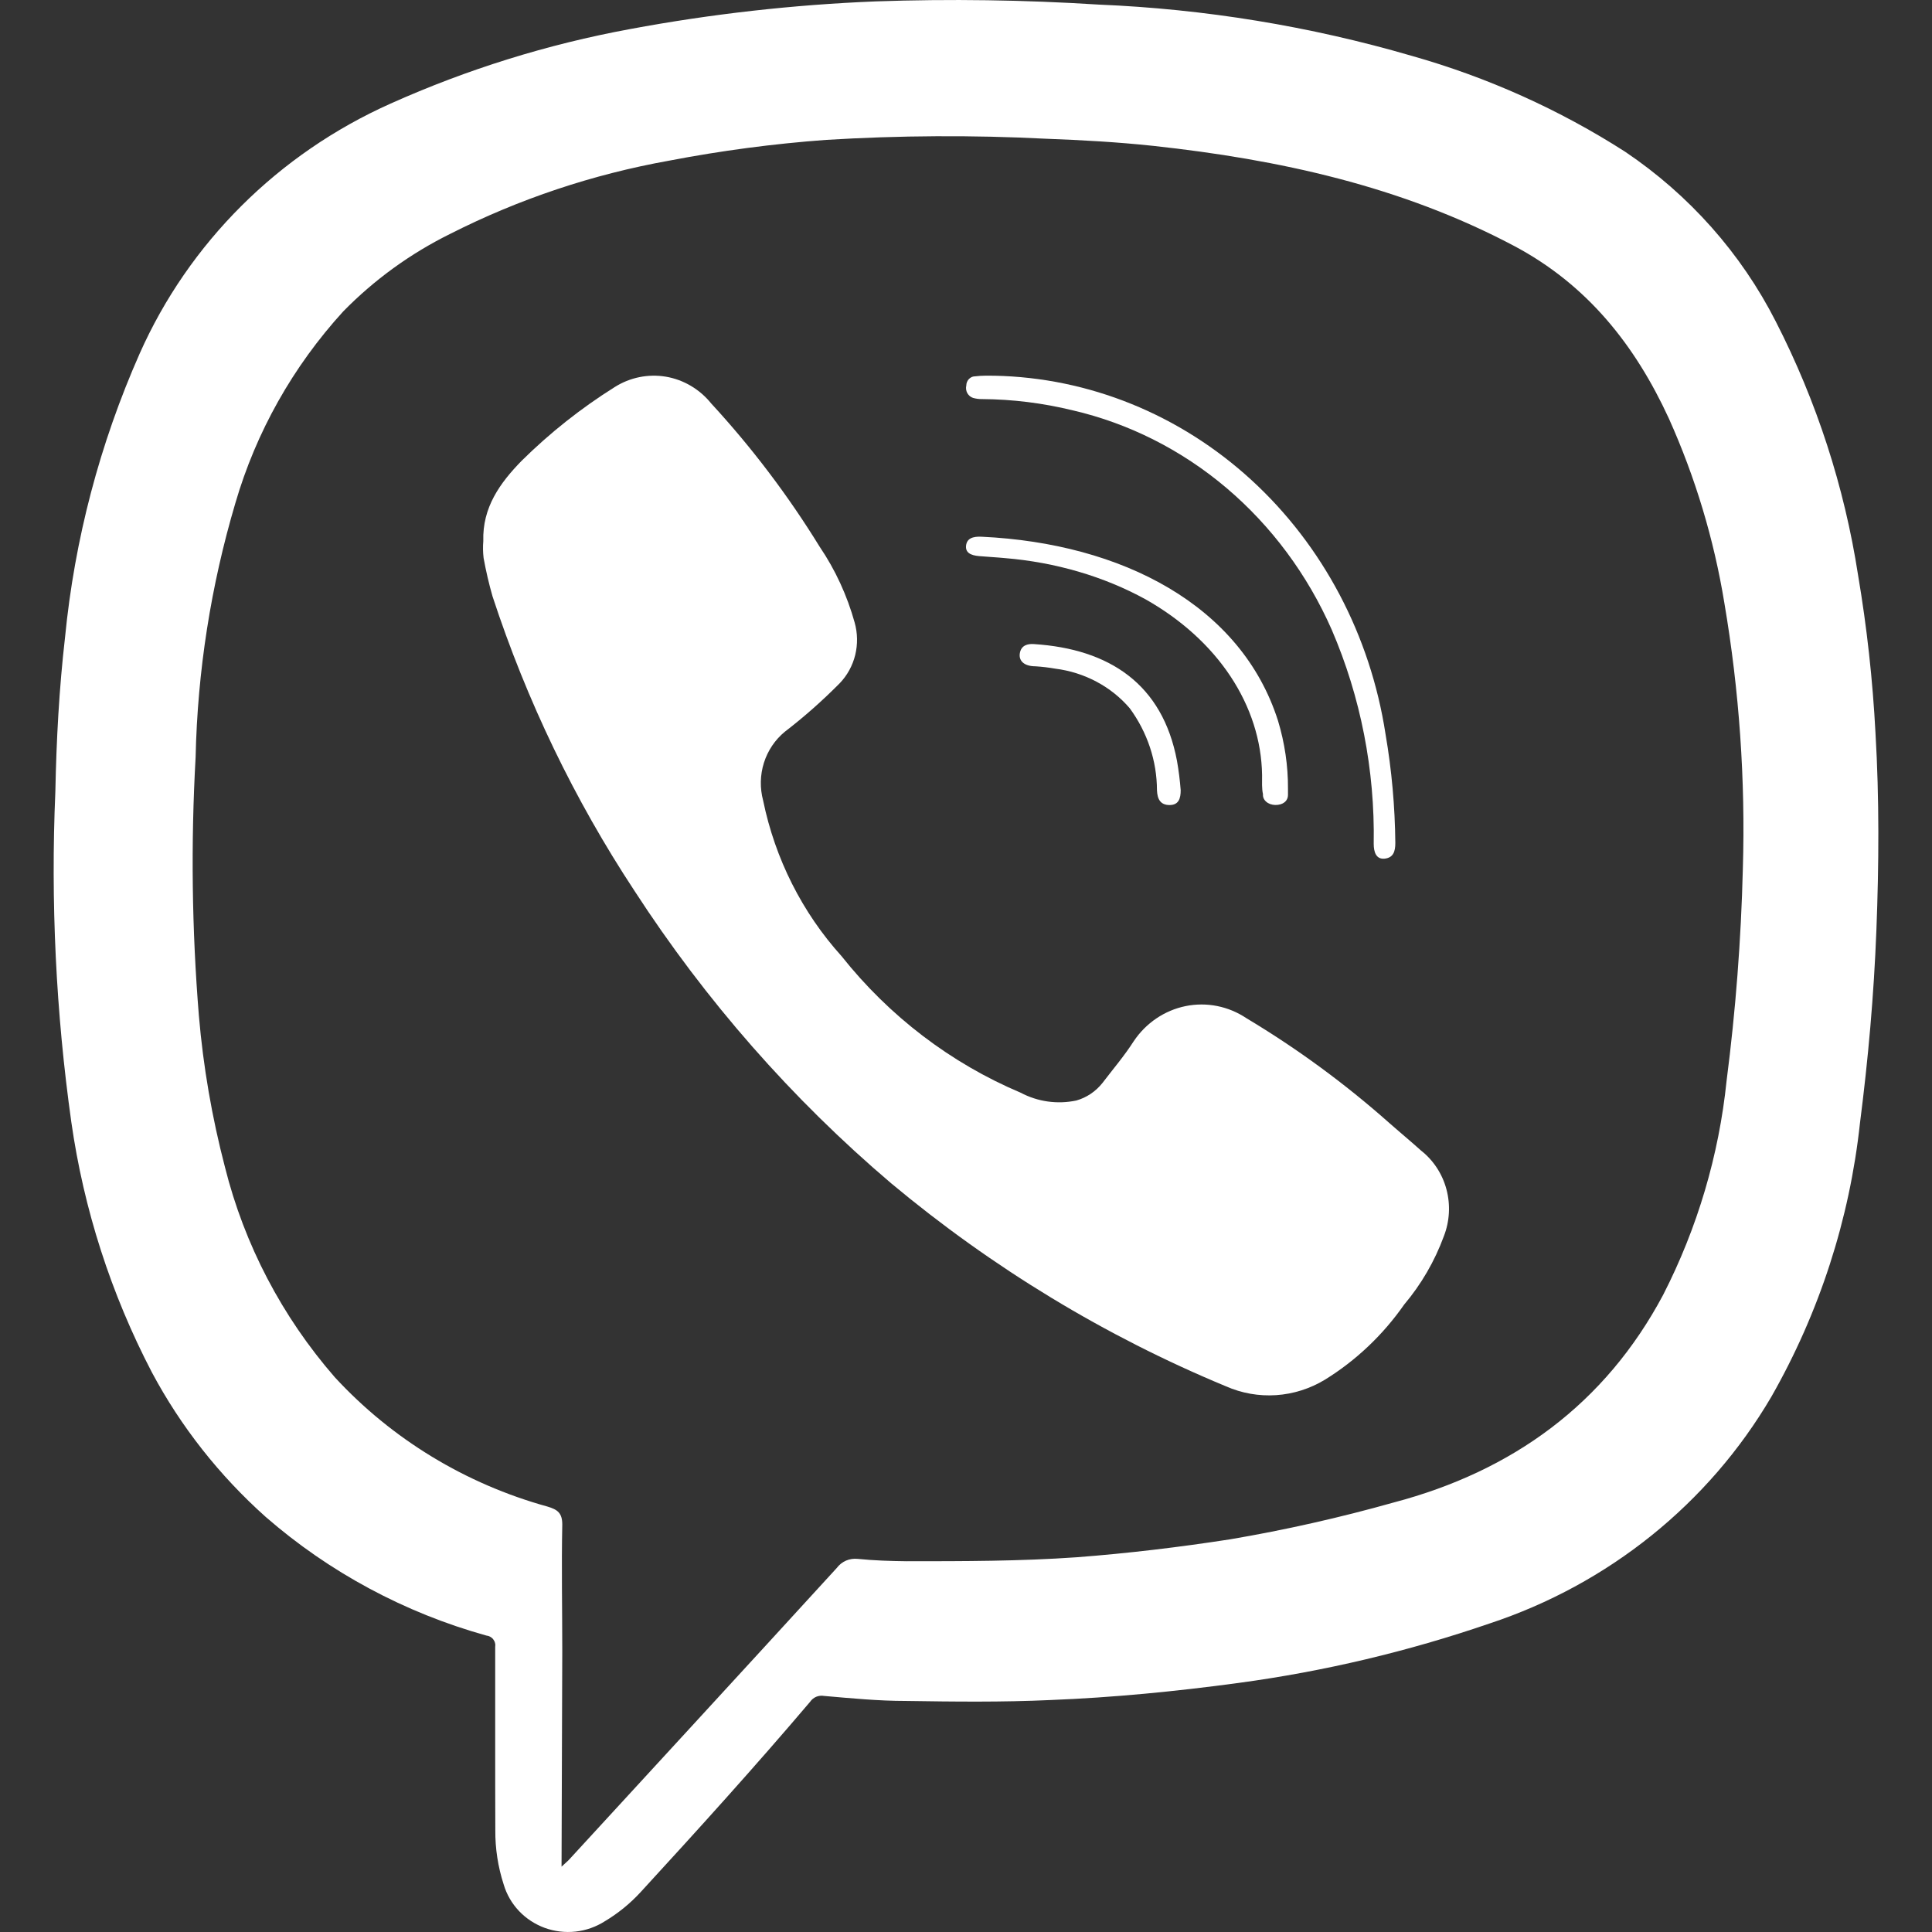 <svg width="32" height="32" viewBox="0 0 32 32" fill="none" xmlns="http://www.w3.org/2000/svg">
<rect x="0" y="0" width="32" height="32" fill="#333333" stroke="none"/>
<path d="M8.202 28.885C8.202 28.35 8.202 27.814 8.202 27.279C8.205 27.257 8.205 27.234 8.199 27.213C8.194 27.191 8.184 27.171 8.17 27.153C8.157 27.135 8.139 27.121 8.12 27.11C8.1 27.099 8.078 27.092 8.056 27.09C6.702 26.713 5.453 26.041 4.401 25.125C3.635 24.441 2.996 23.631 2.516 22.731C1.838 21.431 1.387 20.029 1.181 18.583C0.926 16.769 0.838 14.936 0.917 13.107C0.934 12.254 0.979 11.411 1.077 10.558C1.235 8.937 1.652 7.351 2.313 5.857C3.129 4.021 4.61 2.546 6.469 1.716C7.736 1.148 9.069 0.733 10.438 0.481C11.78 0.231 13.14 0.078 14.505 0.023C15.736 -0.02 16.968 -0.002 18.197 0.076C19.956 0.149 21.699 0.434 23.386 0.926C24.637 1.28 25.828 1.815 26.917 2.513C27.979 3.228 28.838 4.196 29.413 5.326C30.089 6.646 30.549 8.063 30.775 9.523C30.922 10.39 31.018 11.265 31.064 12.142C31.128 13.23 31.121 14.323 31.079 15.406C31.037 16.489 30.943 17.541 30.807 18.602C30.635 20.195 30.136 21.737 29.339 23.135C28.302 24.904 26.641 26.24 24.669 26.891C23.32 27.354 21.928 27.684 20.512 27.875C19.477 28.015 18.439 28.117 17.396 28.158C16.598 28.195 15.8 28.185 15.002 28.173C14.55 28.173 14.1 28.129 13.65 28.09C13.606 28.082 13.56 28.087 13.519 28.104C13.478 28.122 13.443 28.15 13.418 28.187C12.509 29.258 11.565 30.3 10.613 31.337C10.44 31.526 10.239 31.69 10.018 31.822C9.872 31.915 9.706 31.974 9.534 31.993C9.361 32.012 9.186 31.991 9.023 31.932C8.86 31.872 8.713 31.776 8.595 31.651C8.477 31.526 8.39 31.375 8.342 31.211C8.248 30.92 8.201 30.616 8.204 30.31C8.202 29.83 8.202 29.358 8.202 28.885ZM9.301 30.918L9.417 30.811L11.481 28.565C12.275 27.701 13.068 26.836 13.86 25.97C13.899 25.917 13.952 25.876 14.012 25.849C14.073 25.823 14.14 25.813 14.206 25.82C14.476 25.847 14.745 25.856 15.017 25.859C15.956 25.859 16.895 25.859 17.834 25.793C18.686 25.728 19.536 25.626 20.381 25.495C21.291 25.34 22.192 25.137 23.08 24.887C25.057 24.366 26.586 23.252 27.547 21.447C28.115 20.337 28.471 19.135 28.598 17.899C28.748 16.735 28.838 15.564 28.867 14.391C28.911 12.917 28.808 11.443 28.561 9.988C28.389 8.935 28.08 7.907 27.641 6.93C27.083 5.719 26.292 4.716 25.074 4.071C23.206 3.083 21.184 2.642 19.101 2.416C18.511 2.353 17.92 2.32 17.327 2.298C16.113 2.236 14.896 2.243 13.682 2.317C12.81 2.381 11.941 2.496 11.083 2.661C9.82 2.887 8.598 3.295 7.458 3.873C6.796 4.2 6.197 4.635 5.684 5.159C4.852 6.071 4.242 7.155 3.899 8.331C3.493 9.7 3.271 11.116 3.24 12.542C3.16 13.968 3.178 15.398 3.294 16.821C3.366 17.668 3.511 18.508 3.726 19.331C4.047 20.614 4.67 21.806 5.545 22.811C6.49 23.836 7.71 24.578 9.066 24.953C9.237 25.003 9.313 25.062 9.313 25.251C9.299 25.948 9.313 26.646 9.313 27.344L9.301 30.918Z" fill="white"/>
<path d="M8.005 8.963C7.988 8.404 8.282 7.999 8.638 7.634C9.107 7.17 9.625 6.76 10.18 6.412C10.434 6.251 10.735 6.19 11.029 6.239C11.323 6.289 11.59 6.447 11.78 6.683C12.452 7.412 13.054 8.207 13.577 9.057C13.836 9.439 14.031 9.863 14.156 10.312C14.205 10.487 14.208 10.672 14.165 10.849C14.121 11.026 14.033 11.187 13.908 11.317C13.623 11.605 13.319 11.874 12.999 12.12C12.837 12.253 12.717 12.432 12.653 12.634C12.589 12.837 12.585 13.055 12.64 13.26C12.838 14.224 13.287 15.115 13.938 15.836C14.729 16.832 15.749 17.61 16.904 18.098C17.189 18.249 17.514 18.294 17.827 18.228C17.998 18.18 18.15 18.077 18.262 17.935C18.435 17.708 18.623 17.488 18.778 17.246C18.98 16.944 19.289 16.735 19.638 16.664C19.987 16.593 20.349 16.666 20.647 16.866C21.485 17.368 22.276 17.948 23.011 18.6C23.184 18.753 23.364 18.901 23.537 19.057C23.742 19.218 23.89 19.444 23.958 19.7C24.026 19.956 24.011 20.228 23.915 20.475C23.763 20.889 23.54 21.273 23.258 21.607C22.907 22.11 22.46 22.534 21.945 22.852C21.699 23.001 21.422 23.089 21.137 23.108C20.852 23.127 20.567 23.077 20.304 22.961C18.303 22.131 16.435 20.997 14.759 19.598C13.12 18.205 11.687 16.573 10.507 14.752C9.514 13.245 8.724 11.605 8.158 9.878C8.098 9.669 8.049 9.458 8.01 9.243C7.999 9.15 7.997 9.056 8.005 8.963Z" fill="white"/>
<path d="M16.47 6.223C18.036 6.254 19.543 6.865 20.727 7.95C21.911 9.035 22.698 10.525 22.949 12.161C23.051 12.755 23.105 13.358 23.111 13.962C23.111 14.104 23.077 14.207 22.933 14.222C22.79 14.236 22.753 14.107 22.753 13.977C22.774 12.755 22.537 11.543 22.058 10.431C21.655 9.516 21.058 8.713 20.314 8.082C19.57 7.452 18.698 7.012 17.766 6.796C17.273 6.676 16.77 6.613 16.264 6.61C16.215 6.611 16.166 6.604 16.118 6.591C16.078 6.579 16.044 6.55 16.022 6.512C16.001 6.474 15.995 6.428 16.005 6.385C16.005 6.365 16.009 6.344 16.017 6.326C16.025 6.307 16.036 6.29 16.05 6.276C16.064 6.262 16.081 6.251 16.099 6.243C16.117 6.236 16.136 6.233 16.155 6.233C16.259 6.219 16.366 6.223 16.47 6.223Z" fill="white"/>
<path d="M20.904 12.835C20.895 12.266 20.715 11.707 20.38 11.201C20.045 10.696 19.563 10.259 18.973 9.926C18.284 9.548 17.483 9.313 16.646 9.244C16.504 9.23 16.363 9.224 16.219 9.211C16.075 9.199 15.988 9.152 16.001 9.037C16.014 8.922 16.106 8.881 16.263 8.89C18.585 9 20.56 10.027 21.168 11.938C21.279 12.306 21.335 12.684 21.333 13.063C21.333 13.098 21.333 13.132 21.333 13.165C21.333 13.268 21.25 13.335 21.121 13.333C21.093 13.332 21.065 13.327 21.039 13.318C21.013 13.308 20.99 13.295 20.971 13.278C20.952 13.261 20.938 13.242 20.929 13.22C20.92 13.199 20.917 13.177 20.919 13.155C20.898 13.059 20.904 12.96 20.904 12.835Z" fill="white"/>
<path d="M17.125 10.668C18.379 10.749 19.254 11.332 19.494 12.599C19.523 12.761 19.543 12.925 19.556 13.089C19.556 13.221 19.525 13.334 19.372 13.334C19.22 13.334 19.169 13.236 19.163 13.089C19.162 12.603 19.004 12.13 18.712 11.731C18.404 11.371 17.963 11.136 17.478 11.075C17.37 11.056 17.26 11.043 17.15 11.036C16.97 11.036 16.869 10.95 16.892 10.818C16.915 10.685 17.024 10.661 17.125 10.668Z" fill="white"/>
</svg>
